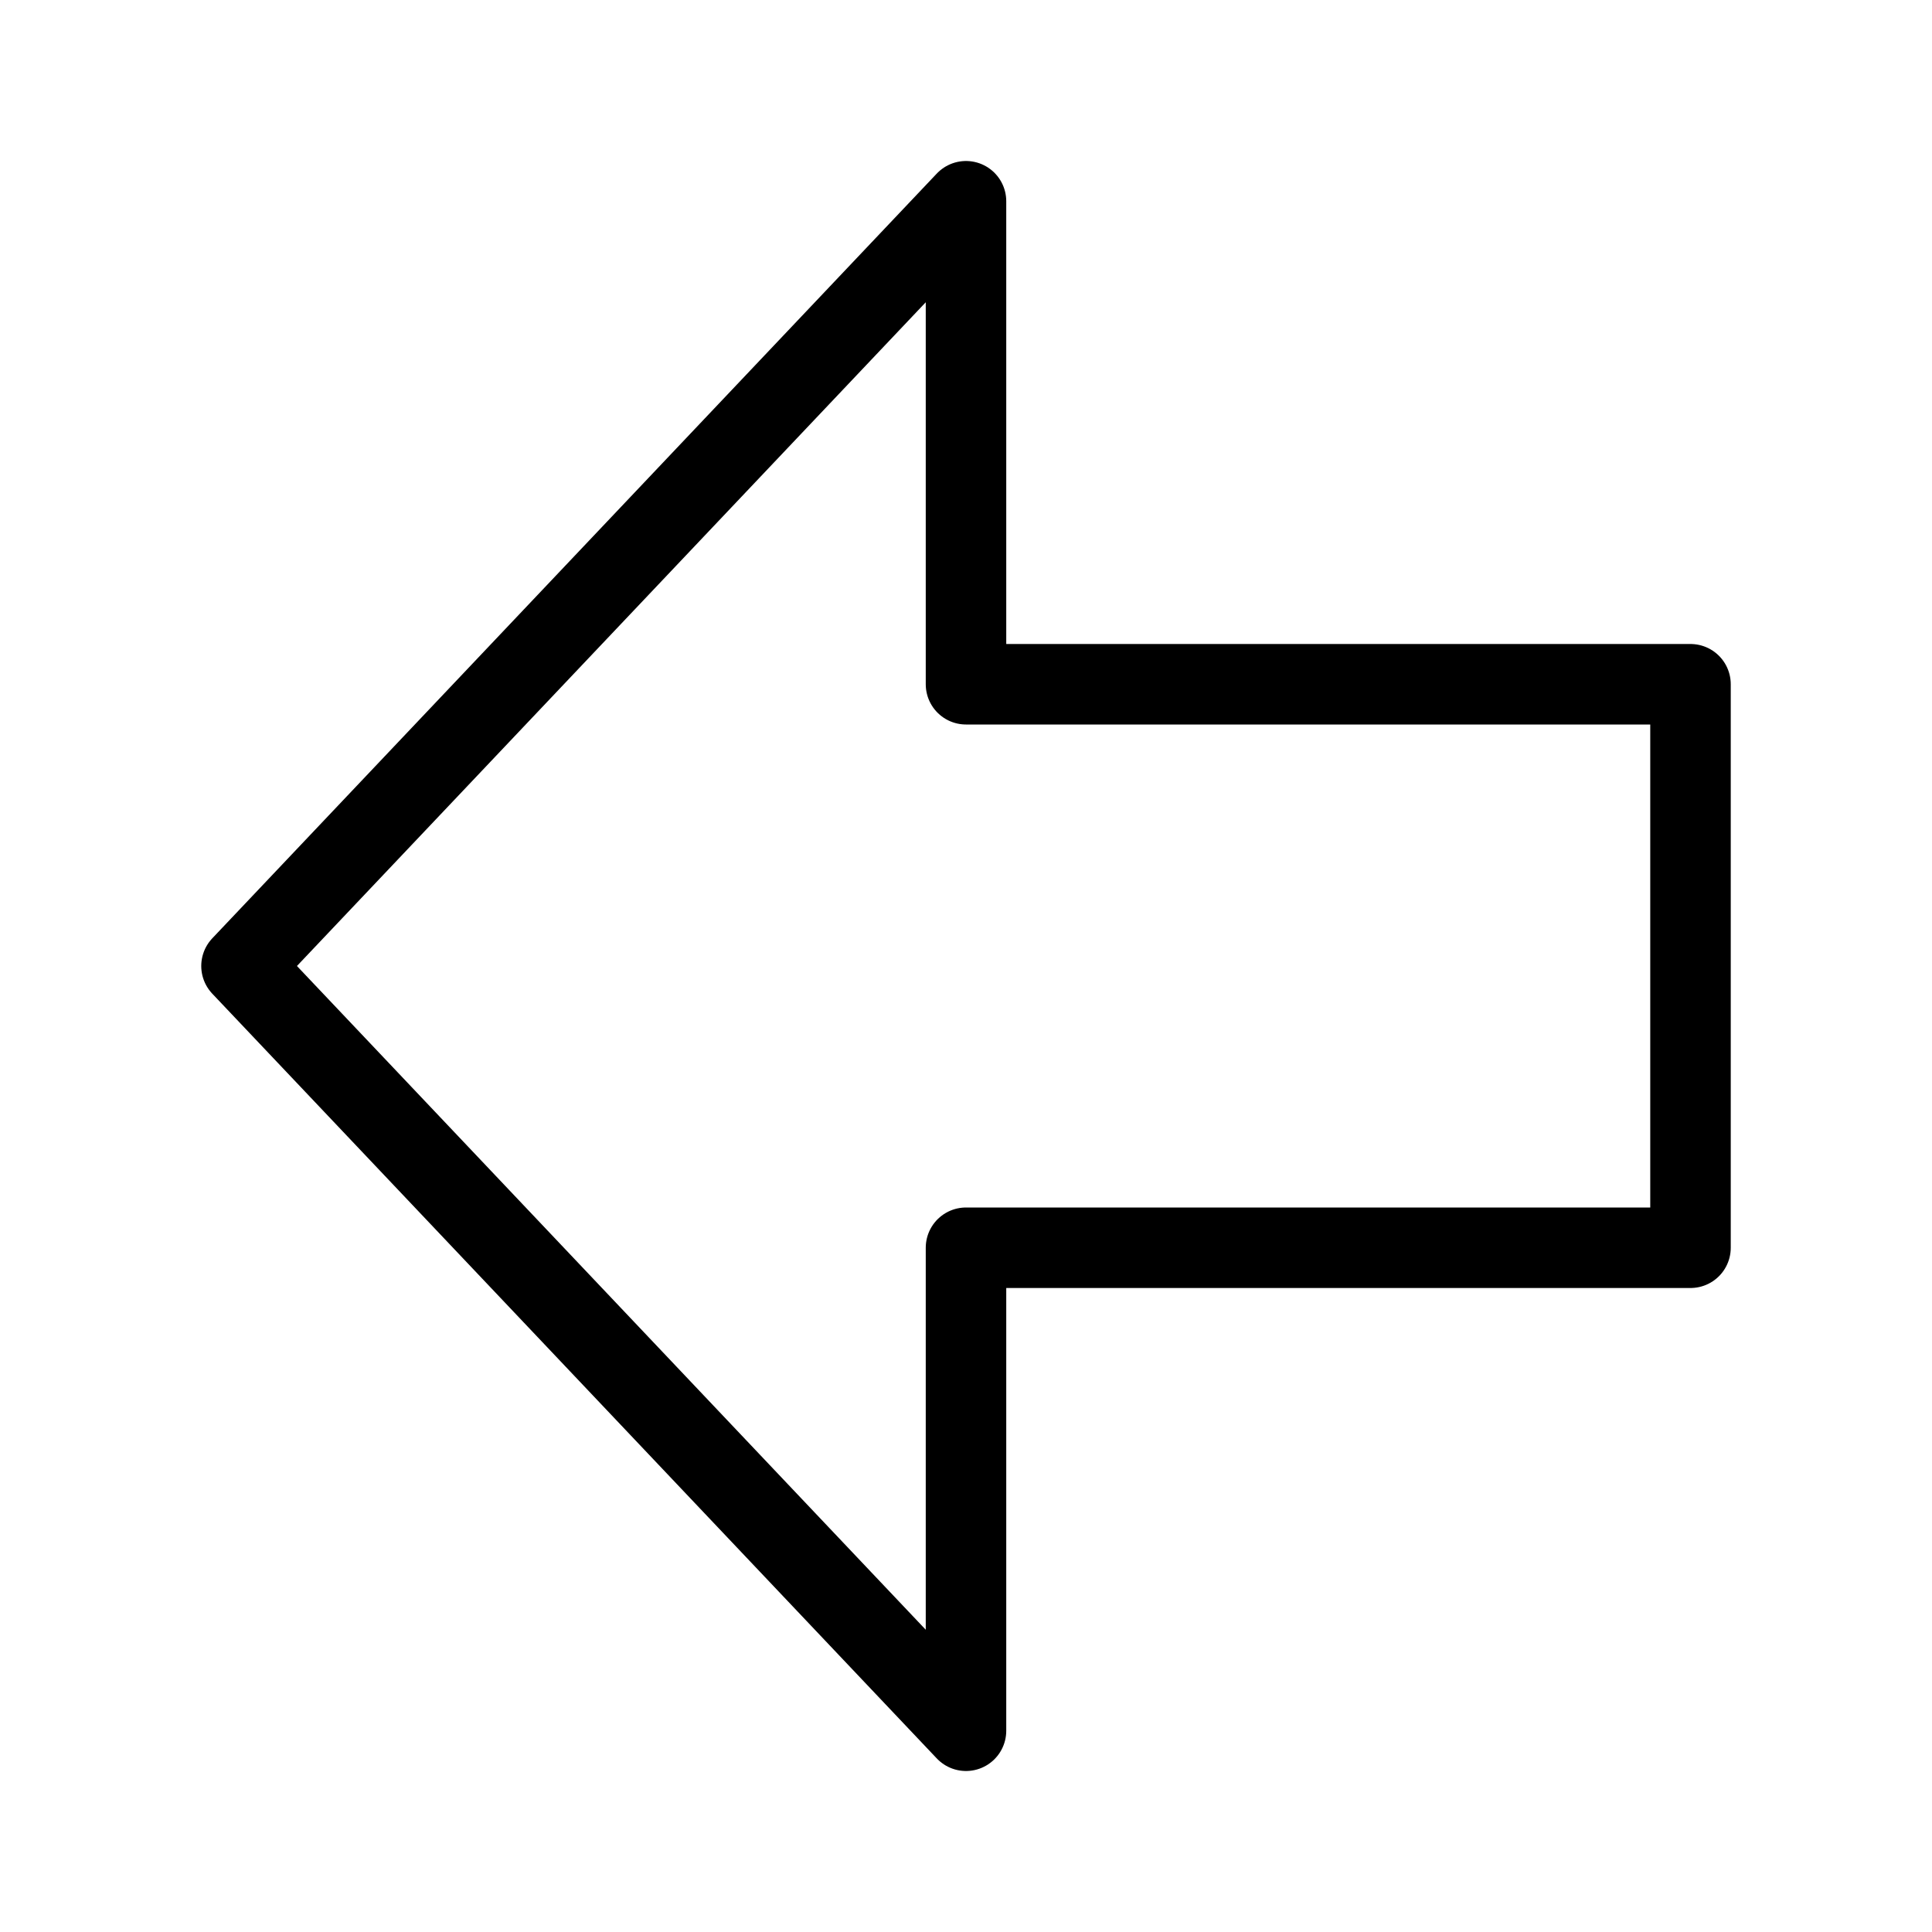 <svg viewBox="0 0 48 48" fill="none" xmlns="http://www.w3.org/2000/svg"><path d="M24 5L6 24L24 43L24 31L42 31V17H24V5Z" fill="none" stroke="currentColor" stroke-width="2" stroke-linecap="round" stroke-linejoin="round"/></svg>